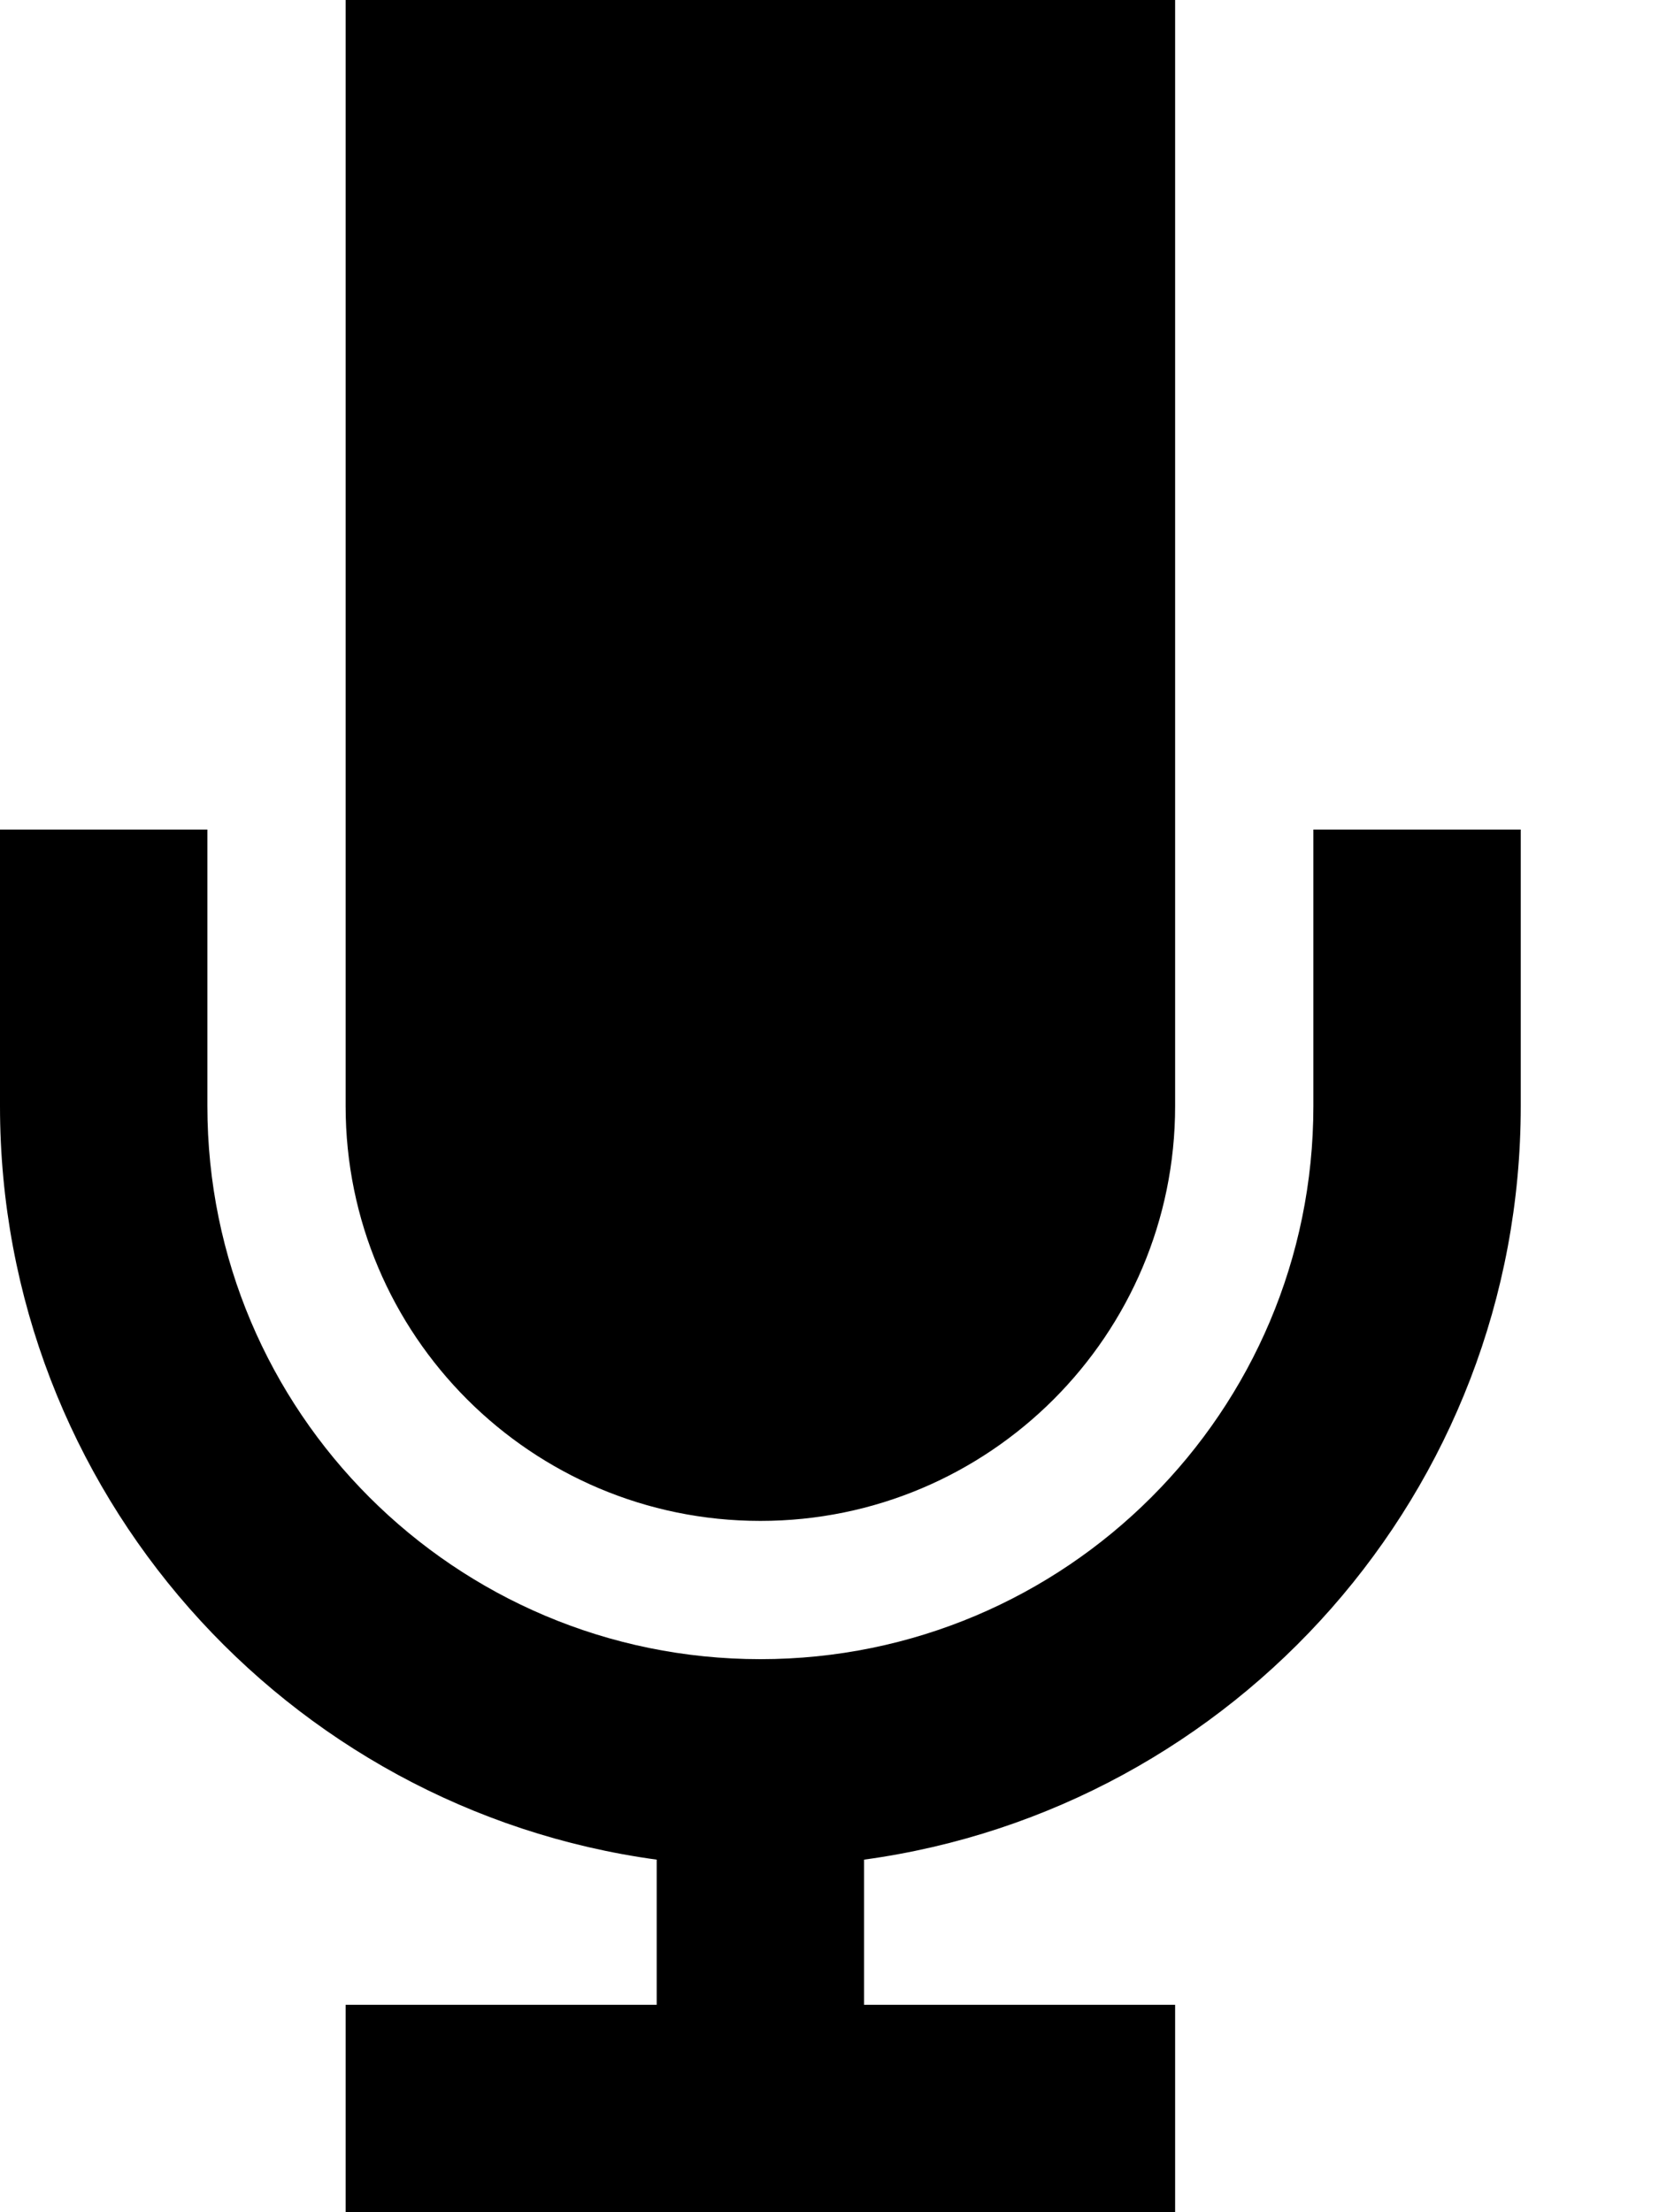 <svg xmlns="http://www.w3.org/2000/svg" viewBox="0 0 384 512"><!--! Font Awesome Pro 6.3.0 by @fontawesome - https://fontawesome.com License - https://fontawesome.com/license (Commercial License) Copyright 2023 Fonticons, Inc. --><path d="M272 0H80V256c0 53 43 96 96 96s96-43 96-96V0zM48 216V192H0v24 40c0 89.1 66.2 162.7 152 174.4V464H104 80v48h24 72 72 24V464H248 200V430.4c85.8-11.7 152-85.3 152-174.4V216 192H304v24 40c0 70.7-57.3 128-128 128s-128-57.3-128-128V216z"/></svg>